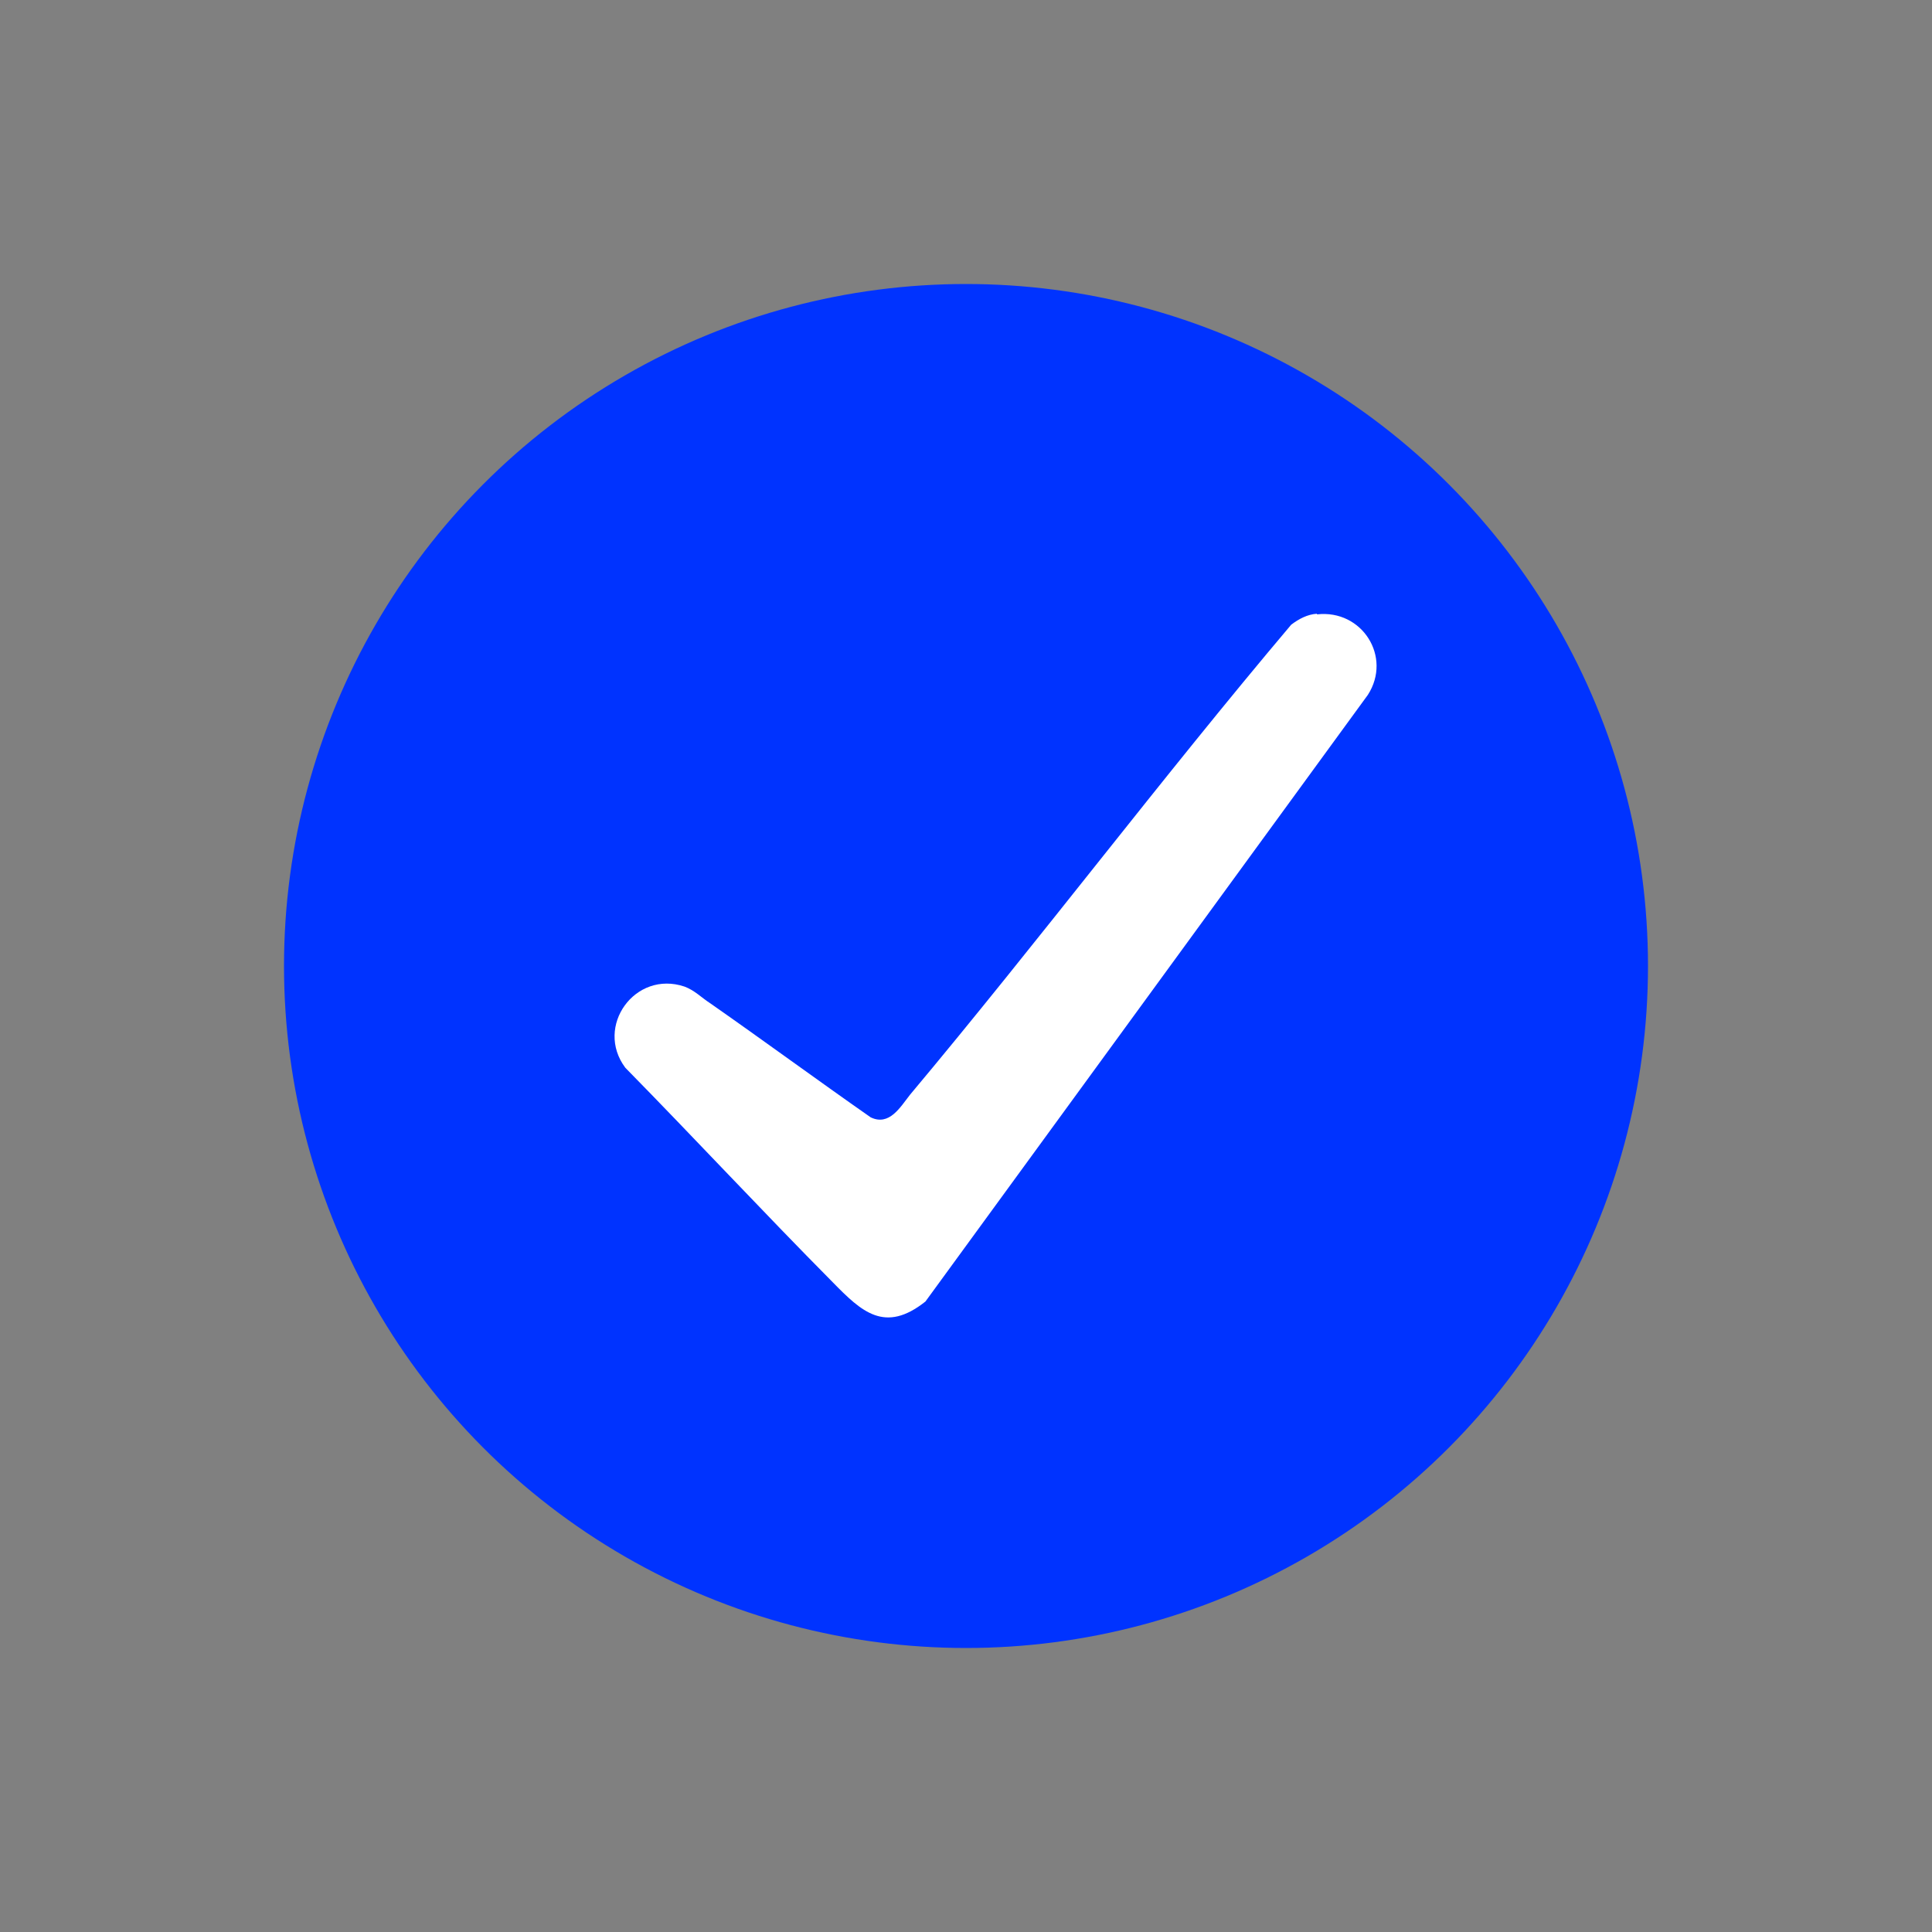 <?xml version="1.0" encoding="UTF-8"?>
<svg id="Layer_1" xmlns="http://www.w3.org/2000/svg" version="1.1" viewBox="0 0 30 30">
  <rect x="0" y="0" width="30" height="30" fill="#808080" stroke="none"/>
  <!-- Generator: Adobe Illustrator 29.4.0, SVG Export Plug-In . SVG Version: 2.1.0 Build 152)  -->
  <defs>
    <style>
      .st0 {
        fill: #03f;
      }

      .st1 {
        fill: #fff;
      }
    </style>
  </defs>
  <circle class="st0" cx="15" cy="15" r="10.59"/>
  <path class="st1" d="M20.45,9.54c.7-.08,1.17.66.79,1.25l-6.87,9.42c-.63.5-.99.16-1.44-.3-1.09-1.1-2.14-2.23-3.22-3.33-.48-.64.15-1.52.92-1.26.16.06.26.17.4.26.83.58,1.66,1.19,2.49,1.77.29.14.46-.16.61-.35,2.01-2.4,3.9-4.91,5.92-7.3.12-.09.25-.16.4-.17Z"/>
</svg>